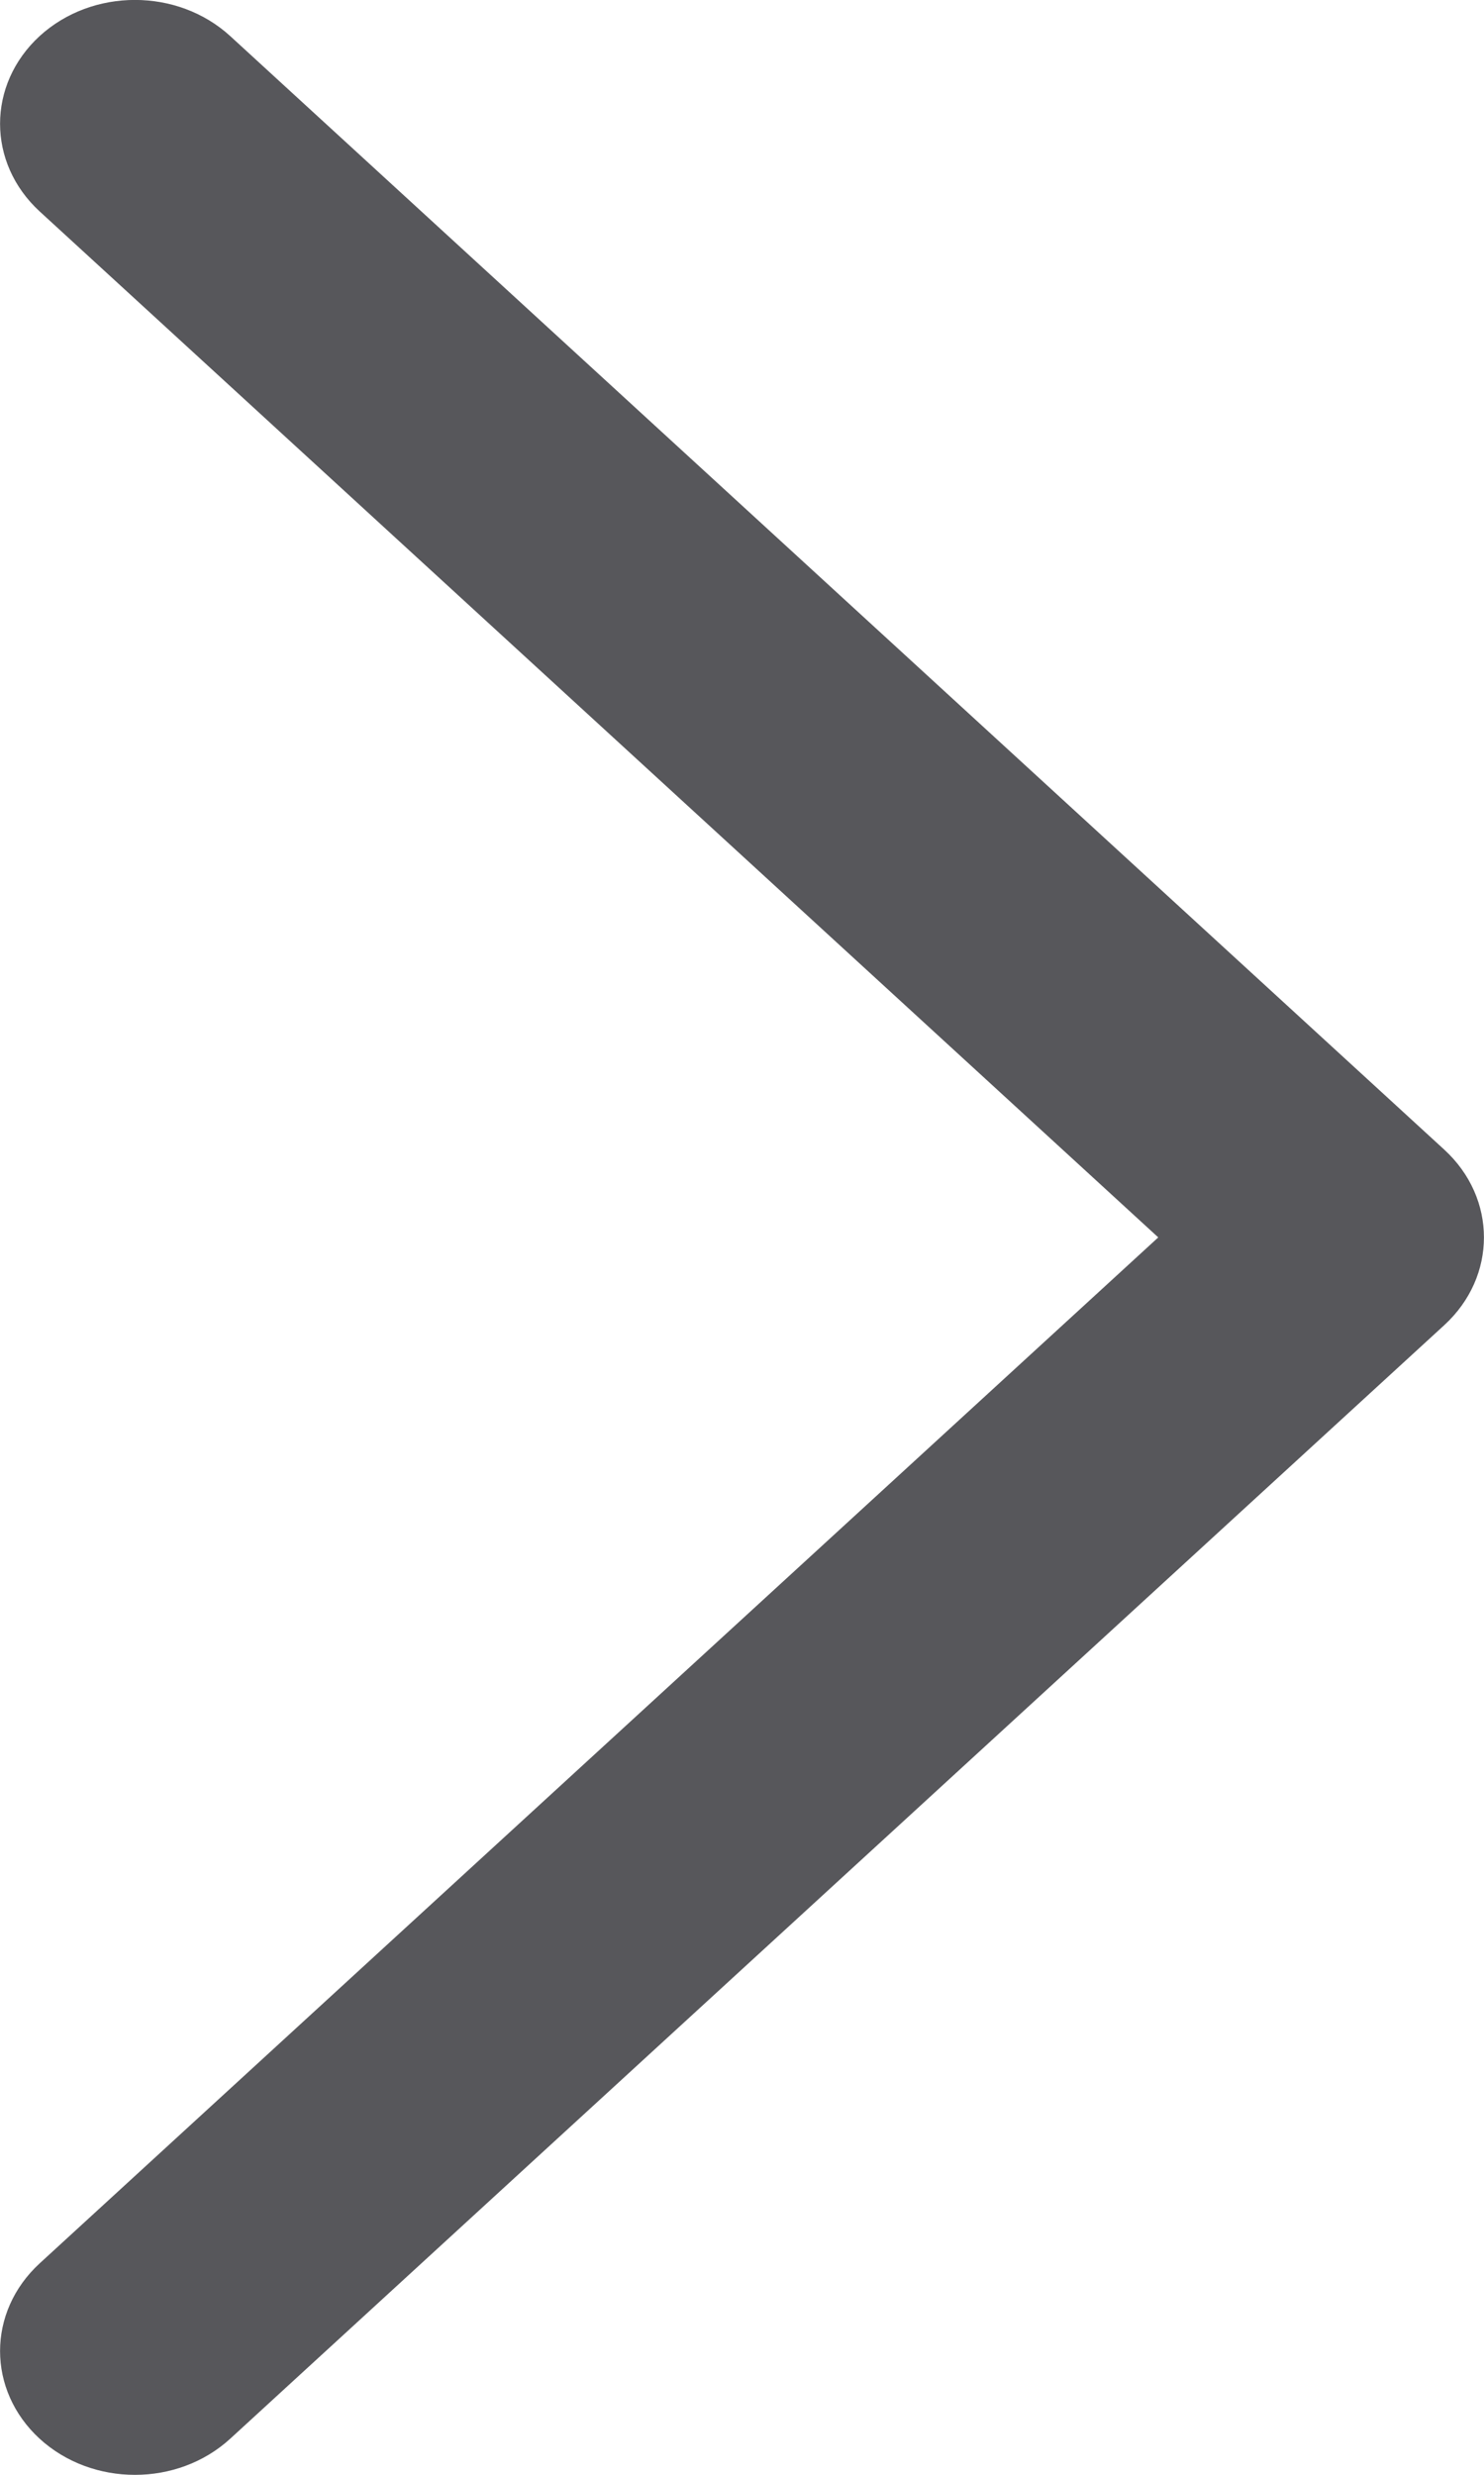 <?xml version="1.0" encoding="utf-8"?>
<svg xmlns="http://www.w3.org/2000/svg" fill="none" height="100%" overflow="visible" preserveAspectRatio="none" style="display: block;" viewBox="0 0 6 10" width="100%">
<path clip-rule="evenodd" d="M0.16 9.854C-0.053 9.658 -0.053 9.342 0.16 9.146L4.683 5L0.16 0.854C-0.053 0.658 -0.053 0.342 0.16 0.146C0.373 -0.049 0.718 -0.049 0.931 0.146L5.84 4.646C6.053 4.842 6.053 5.158 5.84 5.354L0.931 9.854C0.718 10.049 0.373 10.049 0.16 9.854Z" fill="#57575B" fill-rule="evenodd" id="shape"/>
</svg>